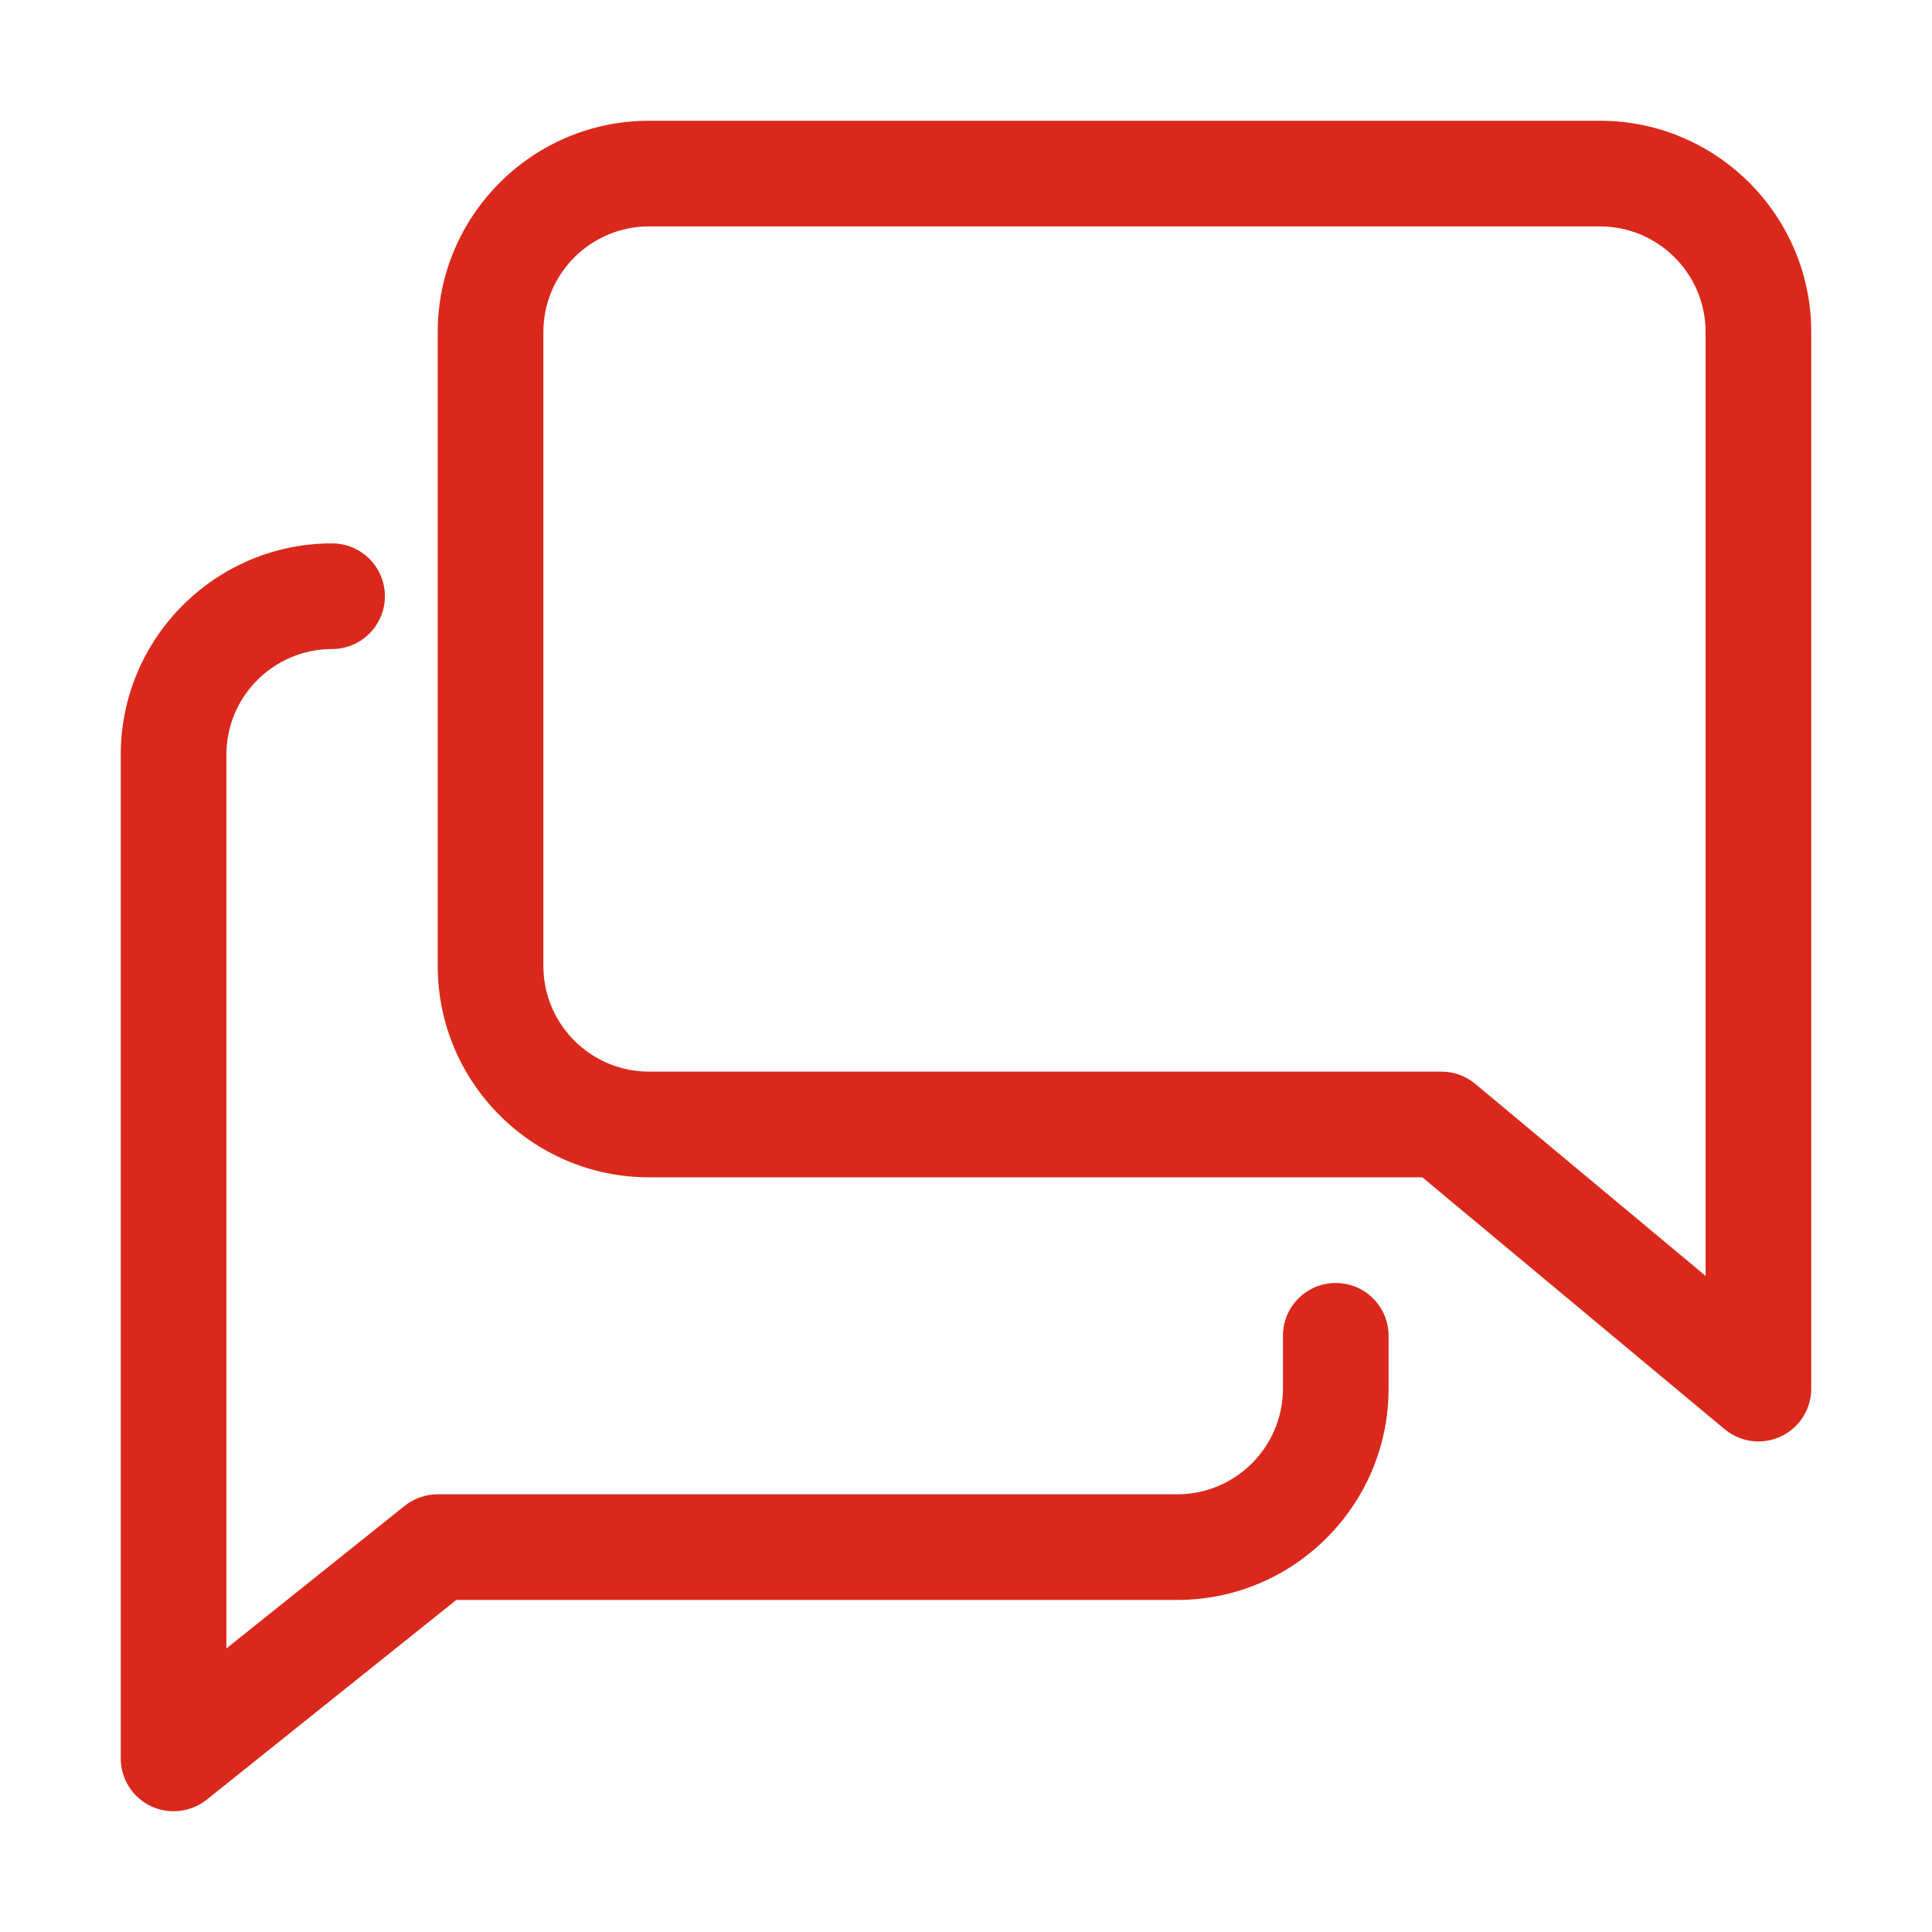 <?xml version="1.0" encoding="UTF-8"?>
<svg xmlns="http://www.w3.org/2000/svg" id="Layer_1" data-name="Layer 1" viewBox="0 0 512 512">
  <defs>
    <style> .cls-1 { fill: #da291c; } </style>
  </defs>
  <path class="cls-1" d="M116,88v168c0,30.88,25.12,56,56,56h204.93s80.11,66.75,80.11,66.75c2.55,2.13,5.74,3.25,8.96,3.25,2.02,0,4.06-.45,5.94-1.32,4.93-2.3,8.06-7.25,8.06-12.68V88c0-30.88-25.12-56-56-56h-252c-30.88,0-56,25.12-56,56ZM144,88c0-15.43,12.54-28,28-28h252c15.46,0,28,12.57,28,28v250.12s-61.04-50.88-61.04-50.88c-2.52-2.1-5.68-3.25-8.96-3.25h-210c-15.46,0-28-12.57-28-28V88Z"></path>
  <path class="cls-1" d="M32,200v266c0,5.38,3.08,10.28,7.92,12.63,1.96.92,4.03,1.37,6.08,1.37,3.11,0,6.22-1.04,8.76-3.05l66.16-52.95h191.07c30.88,0,56-25.12,56-56v-14c0-7.73-6.27-14-14-14-7.73,0-14,6.27-14,14v14c0,15.43-12.54,28-28,28H116c-3.16,0-6.27,1.09-8.74,3.05l-47.26,37.8v-236.85c0-15.43,12.54-28,28-28,7.73,0,14-6.27,14-14s-6.27-14-14-14c-30.88,0-56,25.12-56,56Z"></path>
</svg>
